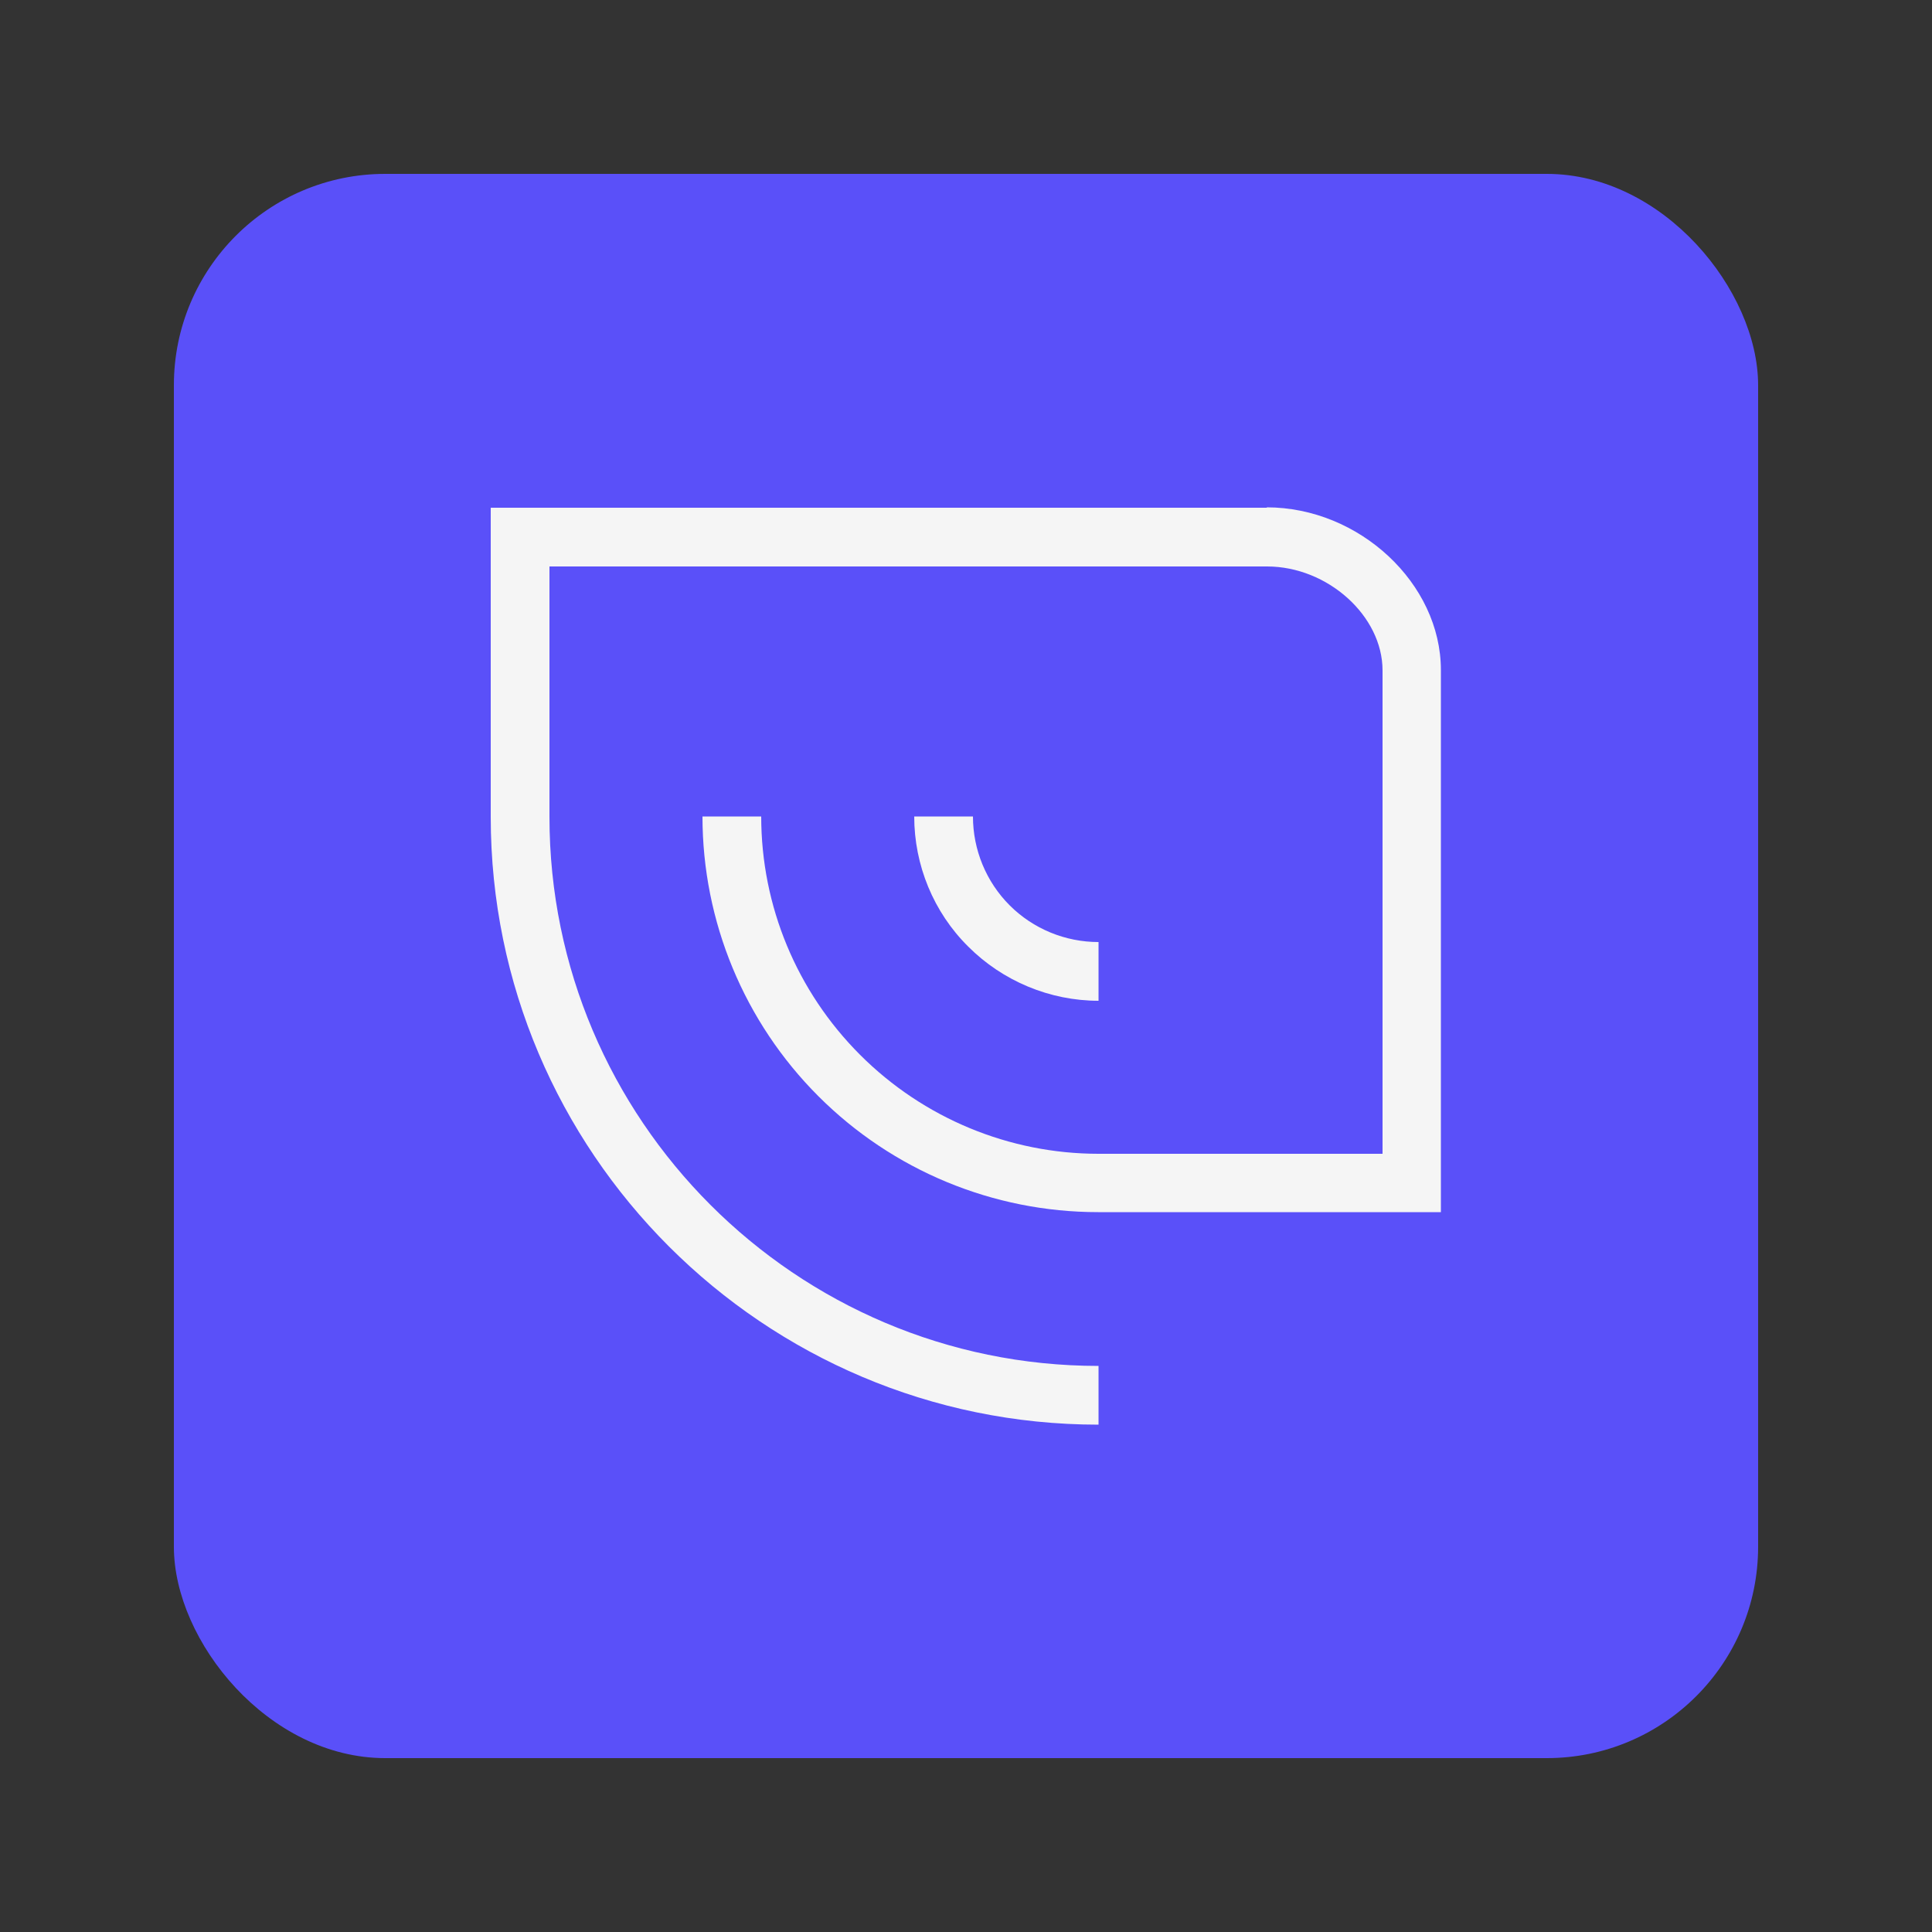 <?xml version="1.0" encoding="UTF-8"?><svg id="Capa_1" xmlns="http://www.w3.org/2000/svg" viewBox="0 0 50 50"><rect x="0" y="0" width="50" height="50" fill="#333333" stroke="none"/><defs><style>.cls-1{fill:#5a50f9;}.cls-1,.cls-2{stroke-width:0px;}.cls-2{fill:#f5f5f5;}</style></defs><rect class="cls-1" x="4.5" y="4.5" width="41" height="41" rx="5.47" ry="5.47"/><path class="cls-2" d="M32.79,13.14H12.7v8h1.52v-6.48h18.57c1.57,0,2.99,1.28,2.99,2.69v12.51h-7.35c-2.31,0-4.53-.92-6.17-2.56-1.64-1.64-2.56-3.85-2.56-6.17h-1.52c0,2.72,1.08,5.32,3,7.24,1.92,1.92,4.52,3,7.24,3h8.87v-14.03c0-2.24-2.11-4.21-4.51-4.21Z"/><path class="cls-2" d="M28.43,24.38c-.86,0-1.69-.34-2.3-.95-.61-.61-.95-1.44-.95-2.3h-1.52c0,1.26.5,2.48,1.4,3.37.89.89,2.11,1.4,3.37,1.4v-1.52Z"/><path class="cls-2" d="M12.7,21.14h1.52c0,7.83,6.37,14.21,14.21,14.21v1.52c-8.67,0-15.73-7.05-15.73-15.73Z"/></svg>